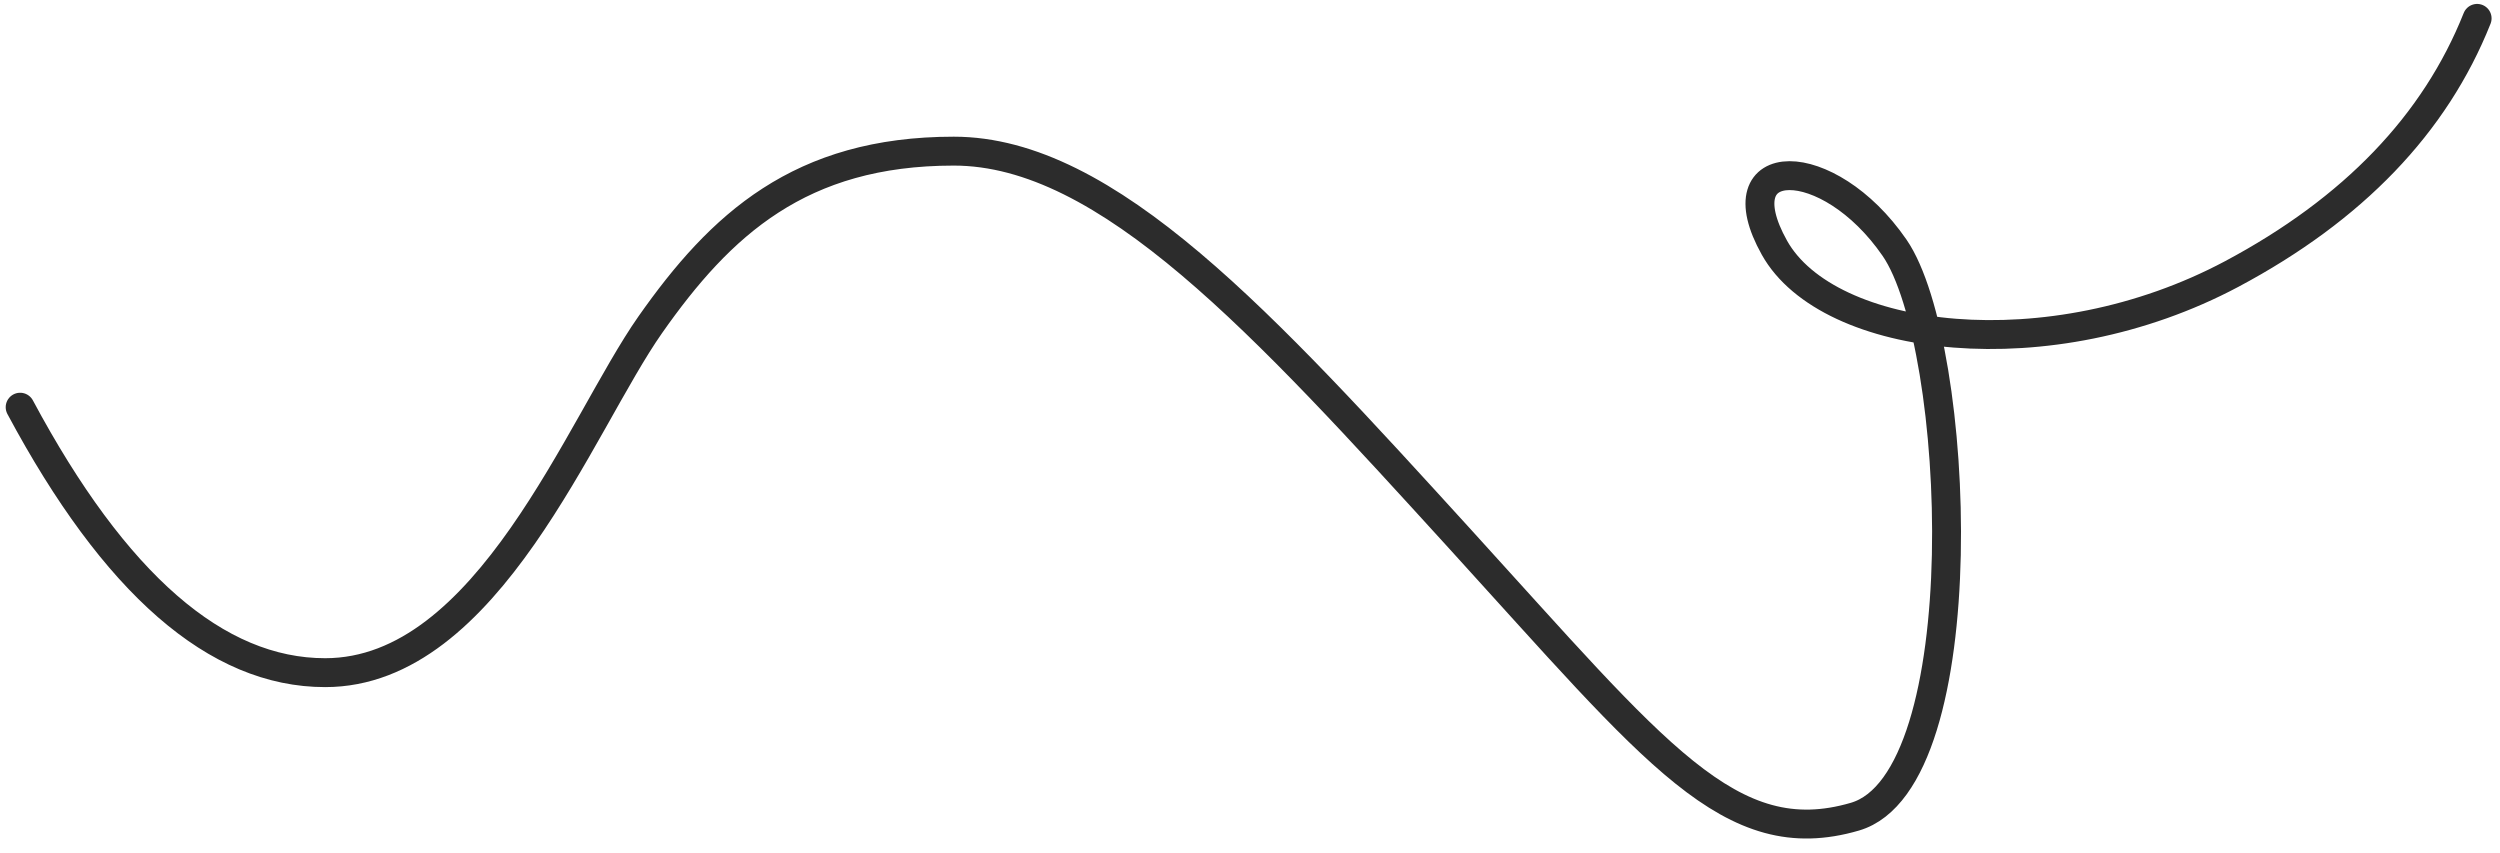 <svg xmlns="http://www.w3.org/2000/svg" viewBox="0 0 173 59"><path fill="none" stroke="#2C2C2C" stroke-linecap="round" stroke-linejoin="round" stroke-width="2" d="M1.394 28.178c6.554 12.246 13.59 18.37 21.106 18.37 11.274 0 17.644-17.161 22.5-24.078 4.856-6.917 10.357-12.011 21-12.011s21.425 11.903 35.02 26.826c13.596 14.923 18.723 21.744 27.337 19.23 8.615-2.513 7.349-32.685 2.746-39.37-4.603-6.686-12.019-6.622-8.311 0 3.708 6.62 19.025 8.536 31.642 1.817 8.41-4.48 14.072-10.376 16.983-17.69"/></svg>